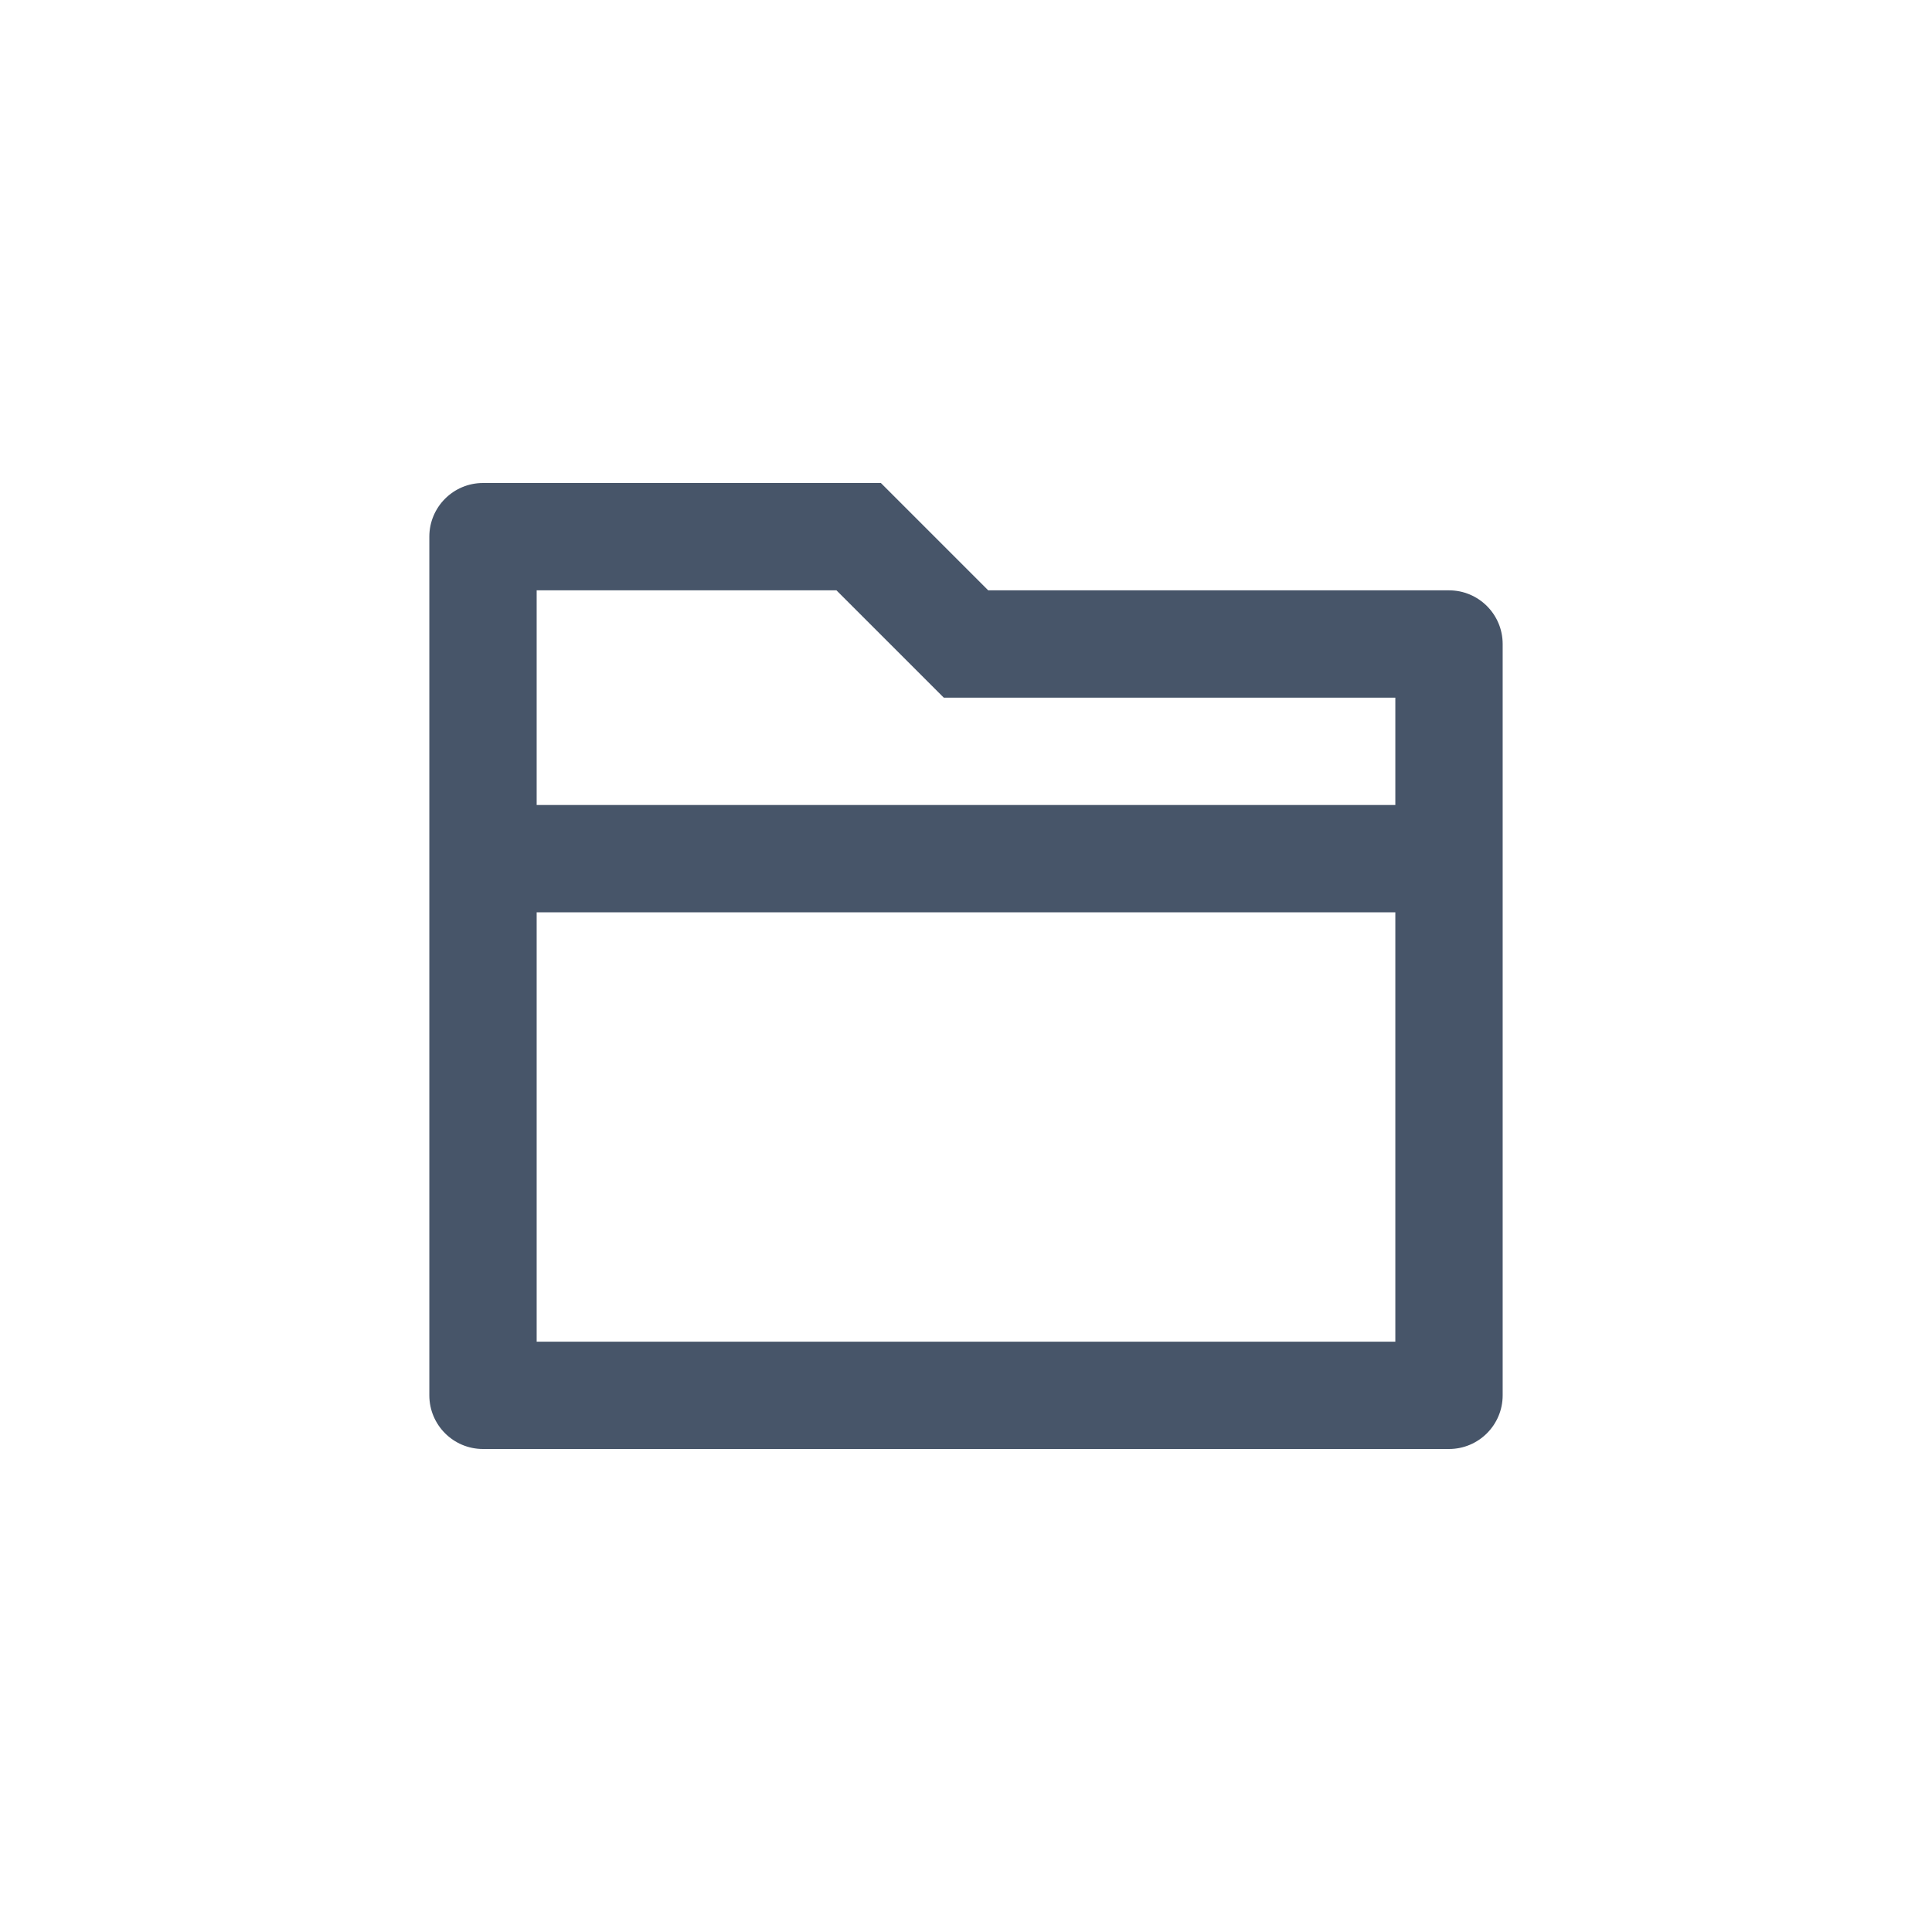 <svg width="36" height="36" viewBox="0 0 36 36" fill="none" xmlns="http://www.w3.org/2000/svg">
<path d="M18.414 11H27C27.552 11 28 11.448 28 12V26C28 26.552 27.552 27 27 27H9C8.448 27 8 26.552 8 26V10C8 9.448 8.448 9 9 9H16.414L18.414 11ZM26 17H10V25H26V17ZM26 15V13H17.586L15.586 11H10V15H26Z" fill="#475569"/>
</svg>
